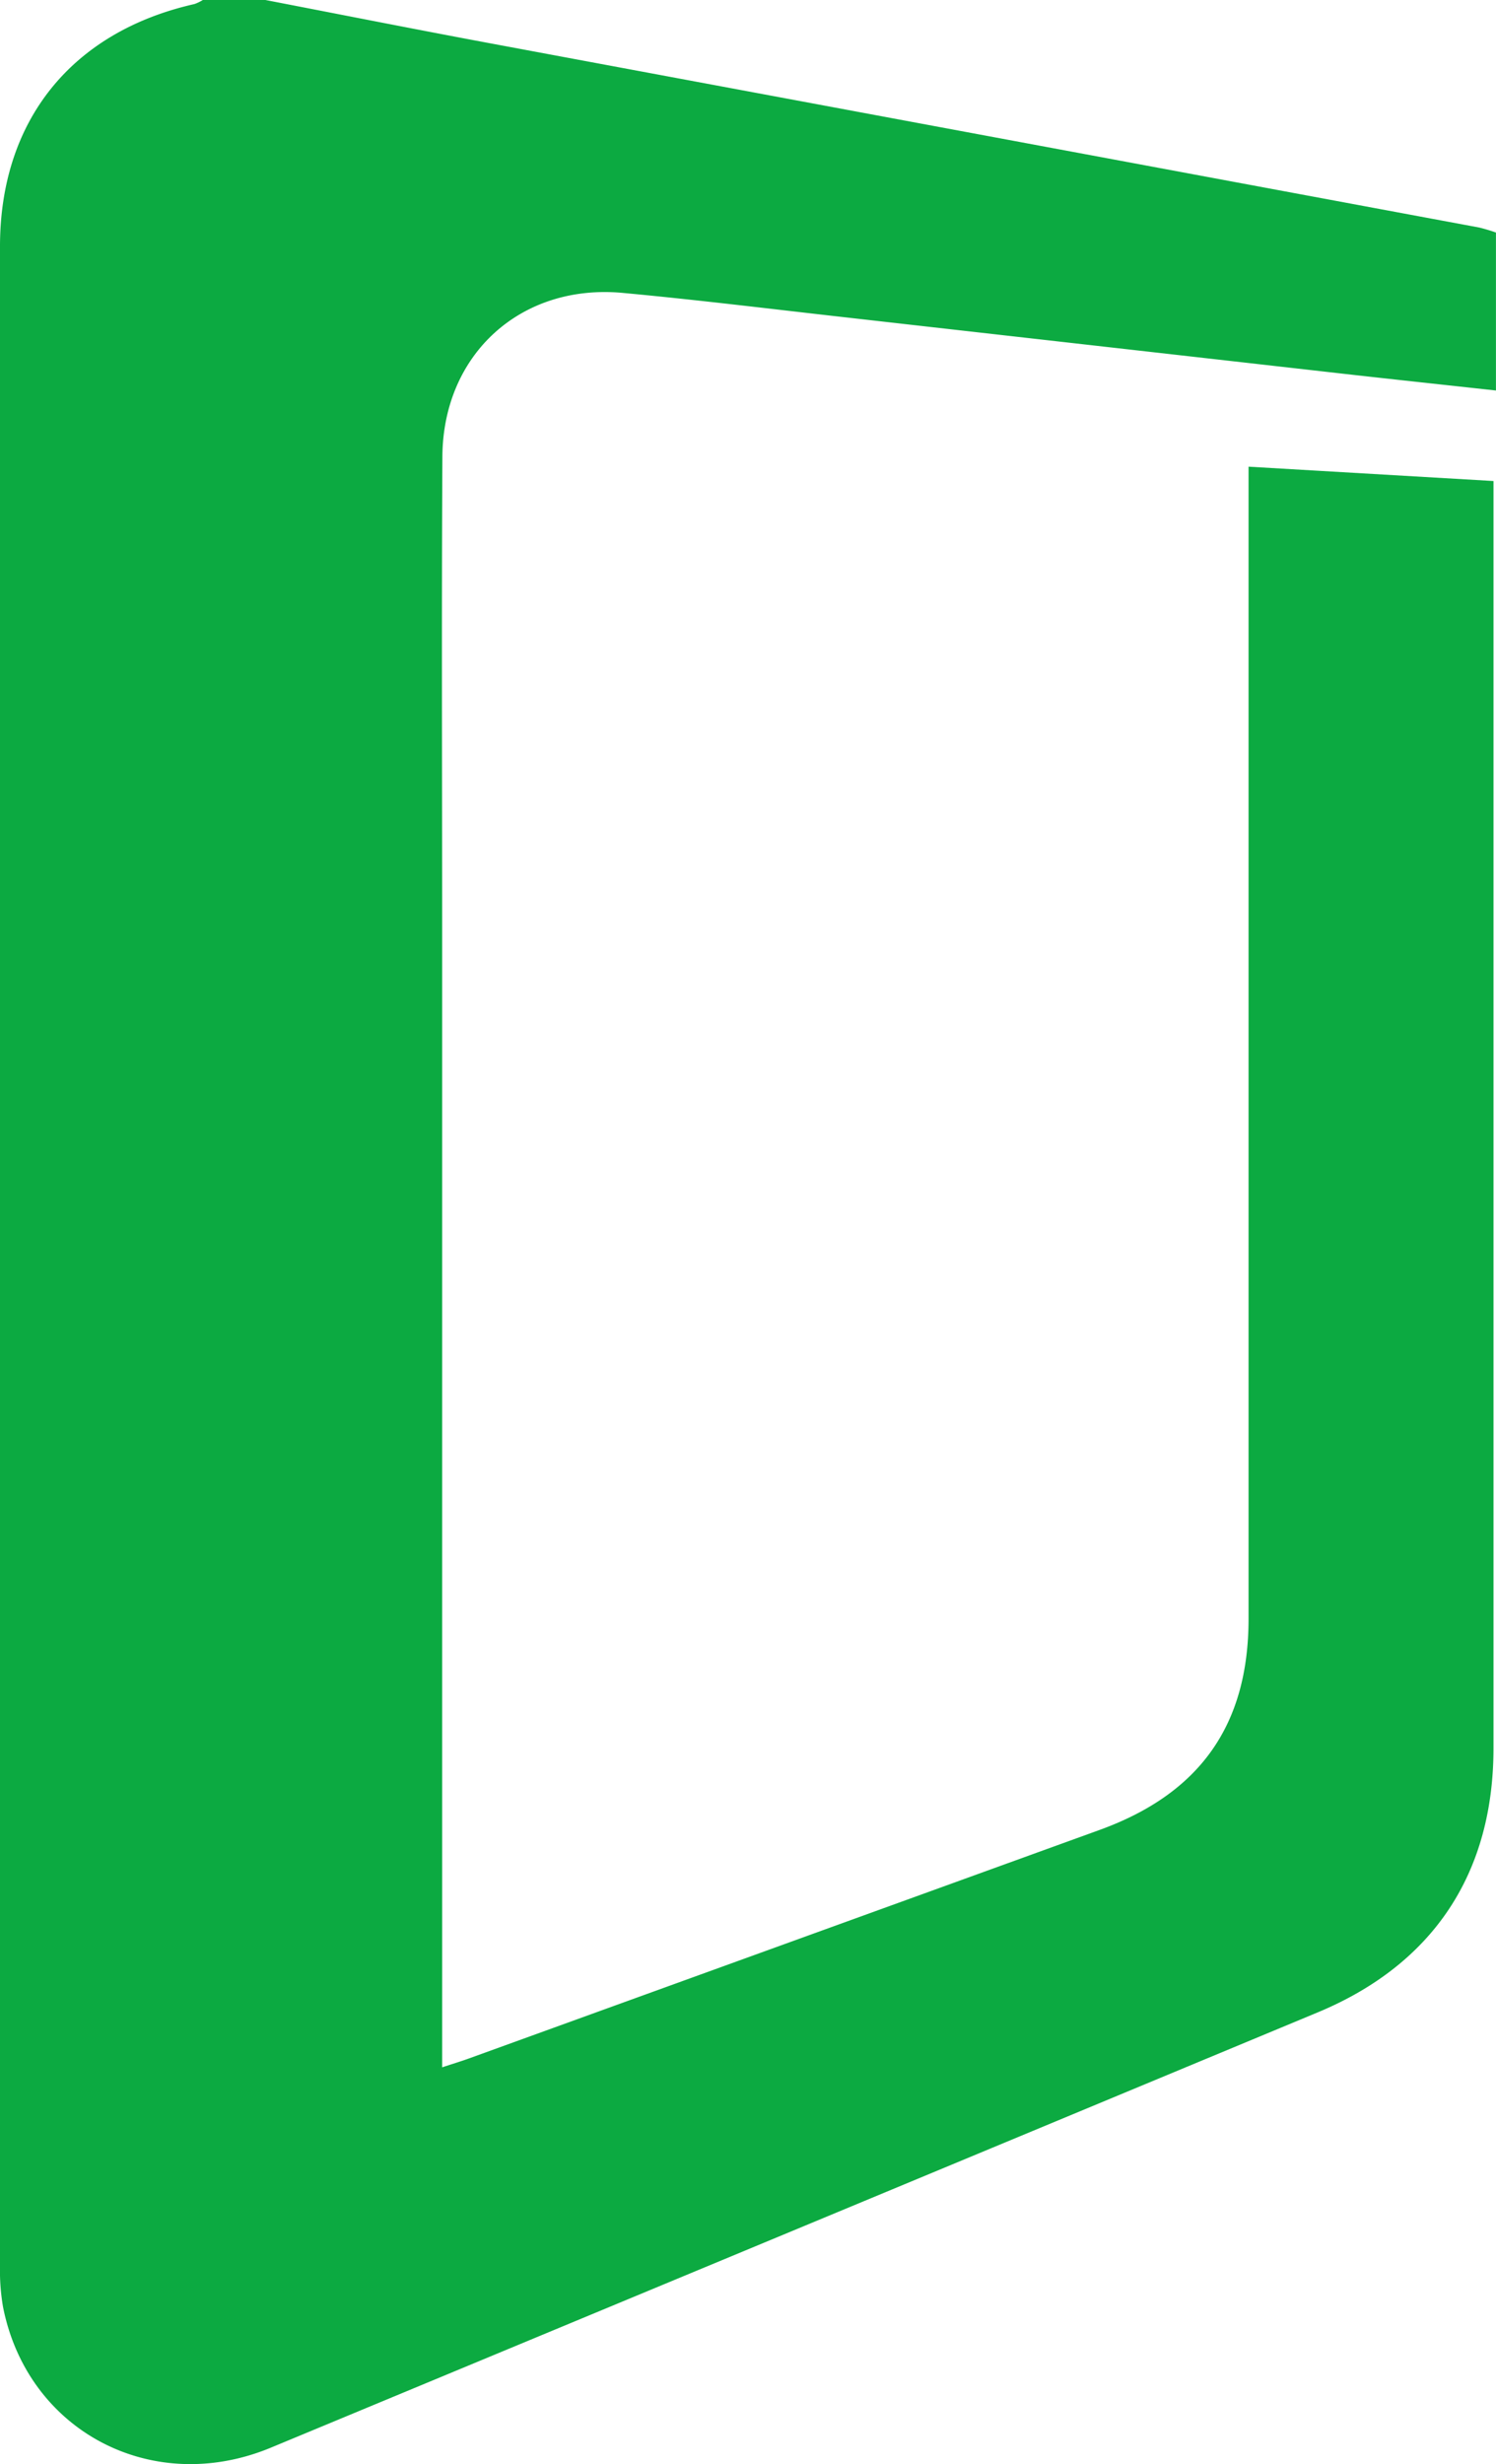 <?xml version="1.0" encoding="UTF-8"?> <svg xmlns="http://www.w3.org/2000/svg" viewBox="0 0 298.36 491.36"><defs><style>.cls-1{fill:#0caa41;}</style></defs><title>Asset 1</title><g id="Layer_2" data-name="Layer 2"><g id="Layer_1-2" data-name="Layer 1"><path class="cls-1" d="M52.93,0C67.81,2.87,82.67,5.82,97.57,8.6Q196.29,27,295,45.37a34.53,34.53,0,0,1,3.35,1v31.5c-10.25-1.12-20.22-2.19-30.18-3.31L169.05,63.33c-14.94-1.68-29.86-3.53-44.82-4.92-20.3-1.9-35.85,12.17-36,32.59-.17,31-.05,62.08-.05,93.12V412.24c2.21-.73,3.84-1.22,5.43-1.8L219.31,364.9c20-7.25,29.69-20.91,29.7-42.09q0-111.6,0-223.19V93.06l48.85,2.86v5.49q0,123.6,0,247.19c0,25-12.07,43.1-35,52.66Q158.42,444.72,54,488.09C30.29,497.92,5.46,484.74.6,460A43,43,0,0,1,0,451.84Q0,250.5,0,49.14C0,24,14.35,6.33,38.77.81A8.36,8.36,0,0,0,40.45,0Z"></path></g></g></svg>